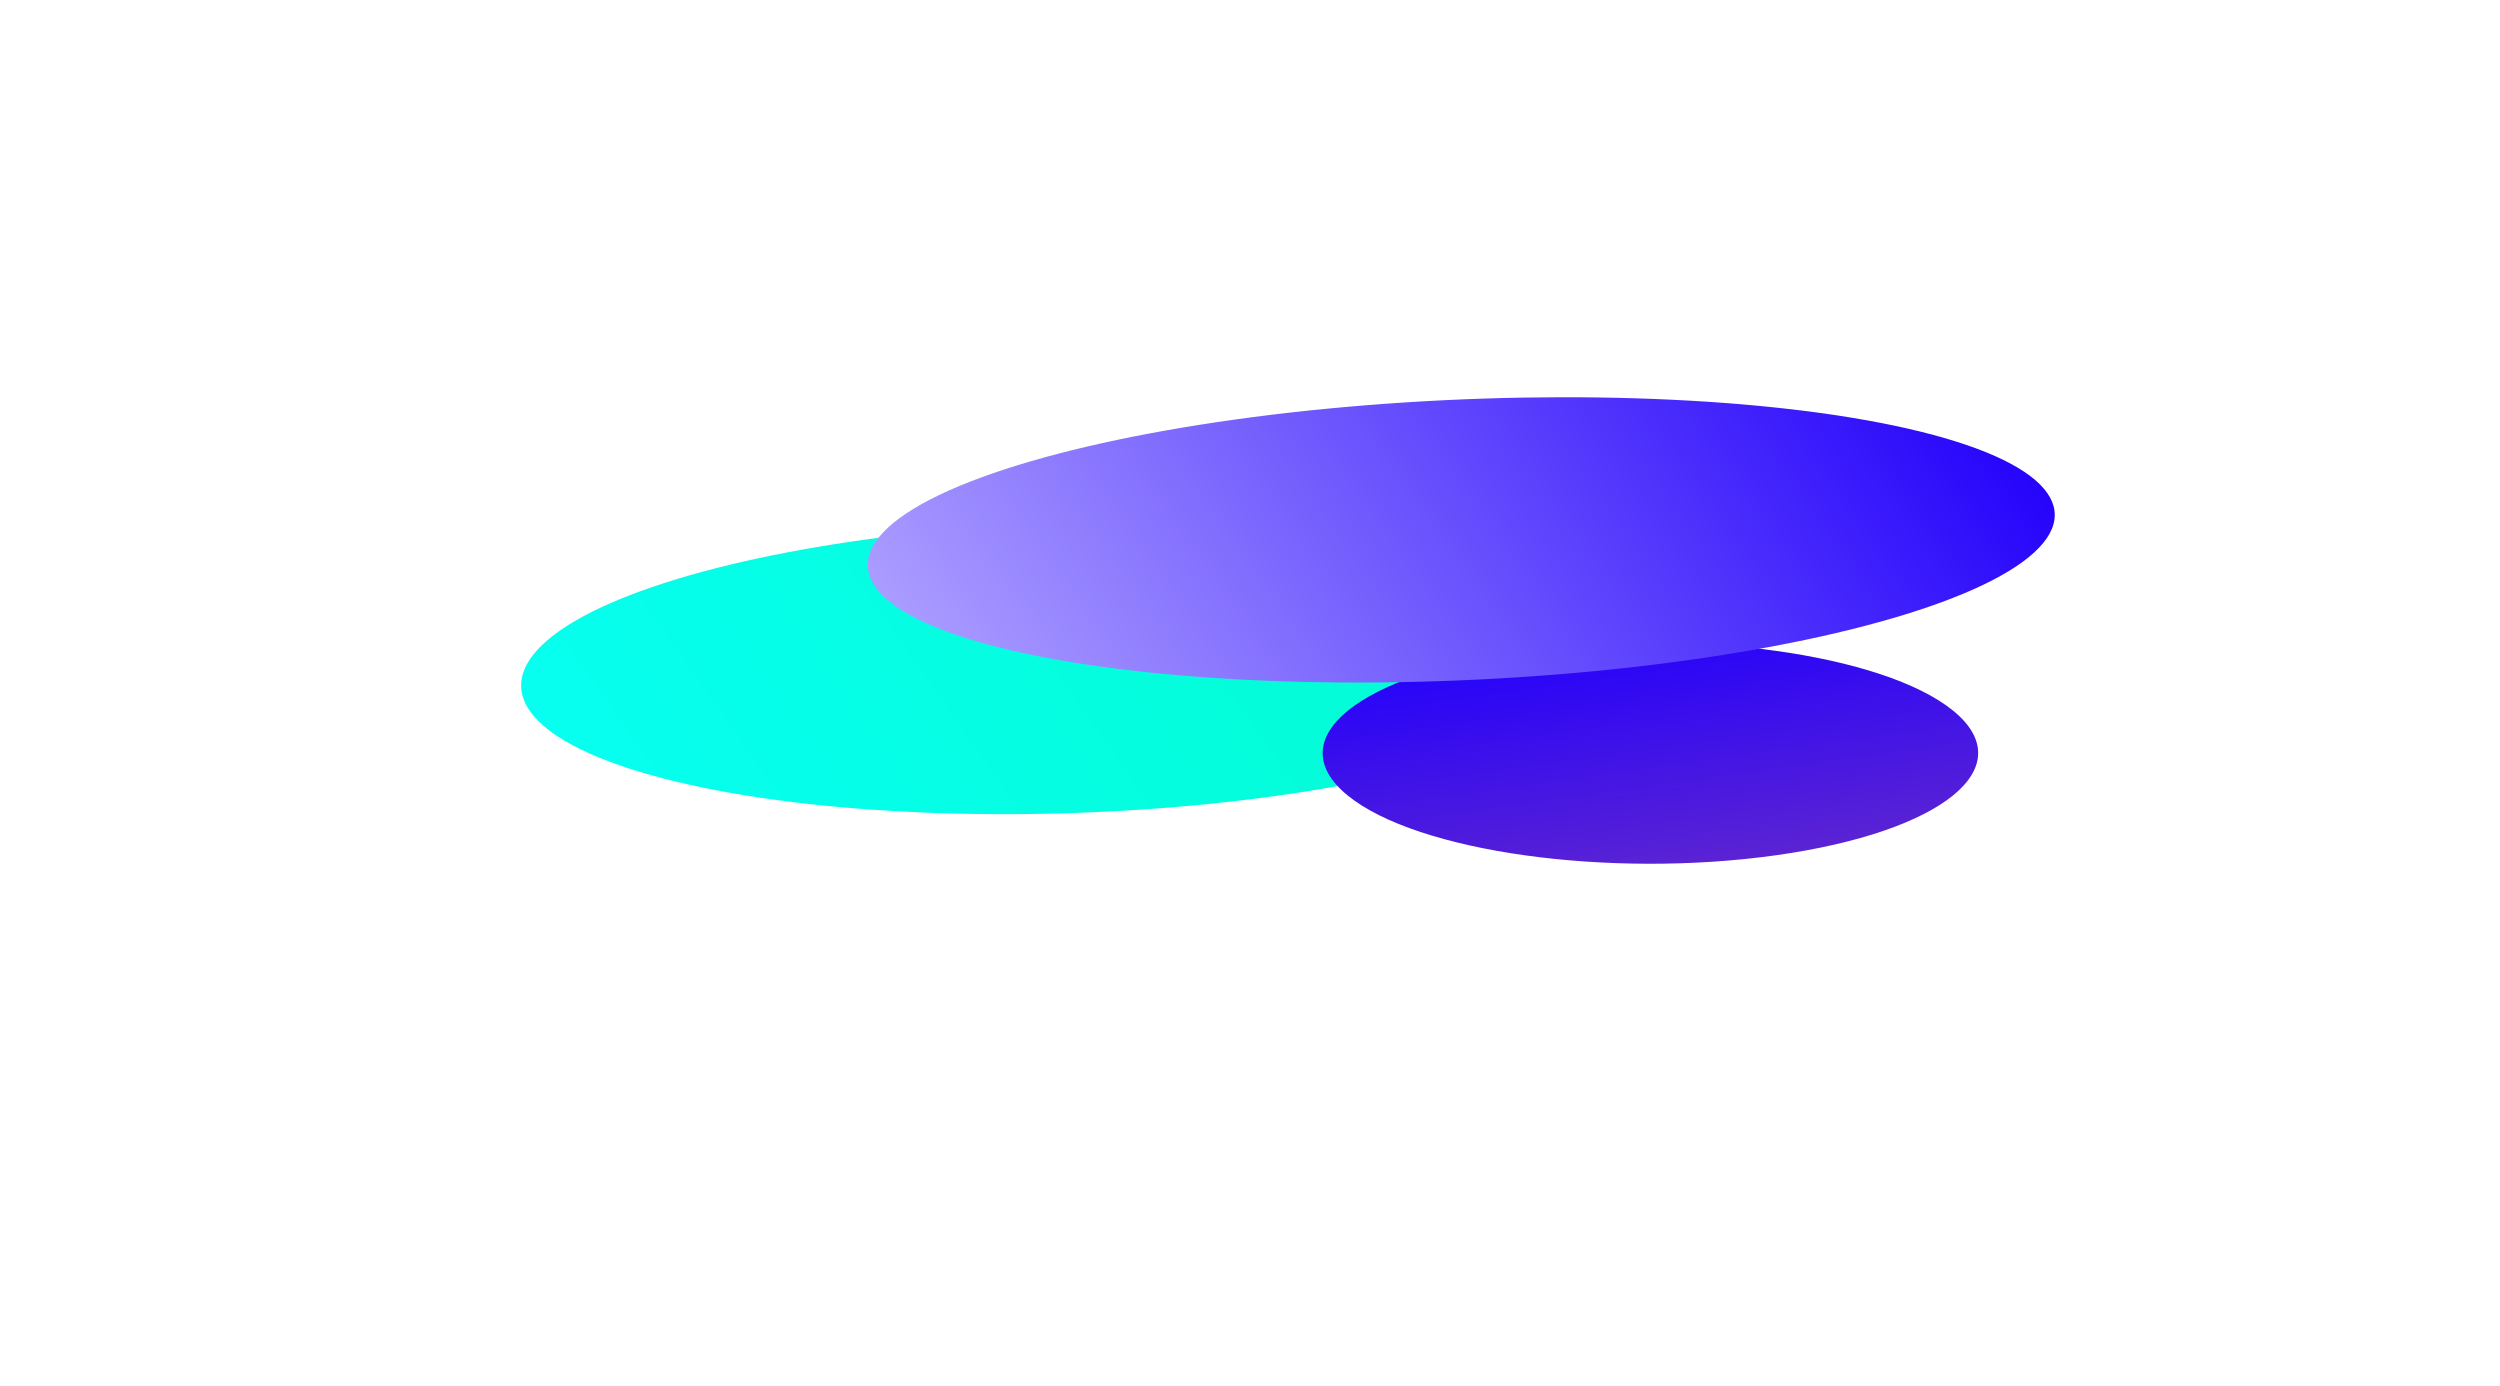 <?xml version="1.0" encoding="UTF-8"?> <svg xmlns="http://www.w3.org/2000/svg" width="1696" height="940" viewBox="0 0 1696 940" fill="none"><g filter="url(#filter0_f_2144_185)"><ellipse cx="115.927" cy="367.669" rx="115.927" ry="367.669" transform="matrix(0.575 0.818 -0.997 0.08 1026 328.794)" fill="url(#paint0_linear_2144_185)"></ellipse></g><g filter="url(#filter1_f_2144_185)"><ellipse cx="207.366" cy="109.843" rx="207.366" ry="109.843" transform="matrix(0.99 -0.139 0.776 0.631 829.109 470.404)" fill="url(#paint1_linear_2144_185)"></ellipse></g><g filter="url(#filter2_f_2144_185)"><ellipse cx="111.689" cy="398.674" rx="111.689" ry="398.674" transform="matrix(0.575 0.818 -0.997 0.08 1324.57 243)" fill="url(#paint2_linear_2144_185)"></ellipse></g><defs><filter id="filter0_f_2144_185" x="0.113" y="0.199" width="1452.08" height="905.542" filterUnits="userSpaceOnUse" color-interpolation-filters="sRGB"><feFlood flood-opacity="0" result="BackgroundImageFix"></feFlood><feBlend mode="normal" in="SourceGraphic" in2="BackgroundImageFix" result="shape"></feBlend><feGaussianBlur stdDeviation="176.733" result="effect1_foregroundBlur_2144_185"></feGaussianBlur></filter><filter id="filter1_f_2144_185" x="543.83" y="82.43" width="1151.73" height="857.027" filterUnits="userSpaceOnUse" color-interpolation-filters="sRGB"><feFlood flood-opacity="0" result="BackgroundImageFix"></feFlood><feBlend mode="normal" in="SourceGraphic" in2="BackgroundImageFix" result="shape"></feBlend><feGaussianBlur stdDeviation="176.733" result="effect1_foregroundBlur_2144_185"></feGaussianBlur></filter><filter id="filter2_f_2144_185" x="399.345" y="79.983" width="1184.07" height="572.395" filterUnits="userSpaceOnUse" color-interpolation-filters="sRGB"><feFlood flood-opacity="0" result="BackgroundImageFix"></feFlood><feBlend mode="normal" in="SourceGraphic" in2="BackgroundImageFix" result="shape"></feBlend><feGaussianBlur stdDeviation="94.707" result="effect1_foregroundBlur_2144_185"></feGaussianBlur></filter><linearGradient id="paint0_linear_2144_185" x1="115.927" y1="0" x2="115.927" y2="735.338" gradientUnits="userSpaceOnUse"><stop stop-color="#03FBCE"></stop><stop offset="1" stop-color="#06FFF0"></stop></linearGradient><linearGradient id="paint1_linear_2144_185" x1="207.366" y1="0" x2="207.366" y2="219.686" gradientUnits="userSpaceOnUse"><stop stop-color="#2603FB"></stop><stop offset="1" stop-color="#5B23D3"></stop></linearGradient><linearGradient id="paint2_linear_2144_185" x1="111.689" y1="0" x2="111.689" y2="797.348" gradientUnits="userSpaceOnUse"><stop stop-color="#2603FB"></stop><stop offset="1" stop-color="#AA9CFF"></stop></linearGradient></defs></svg> 